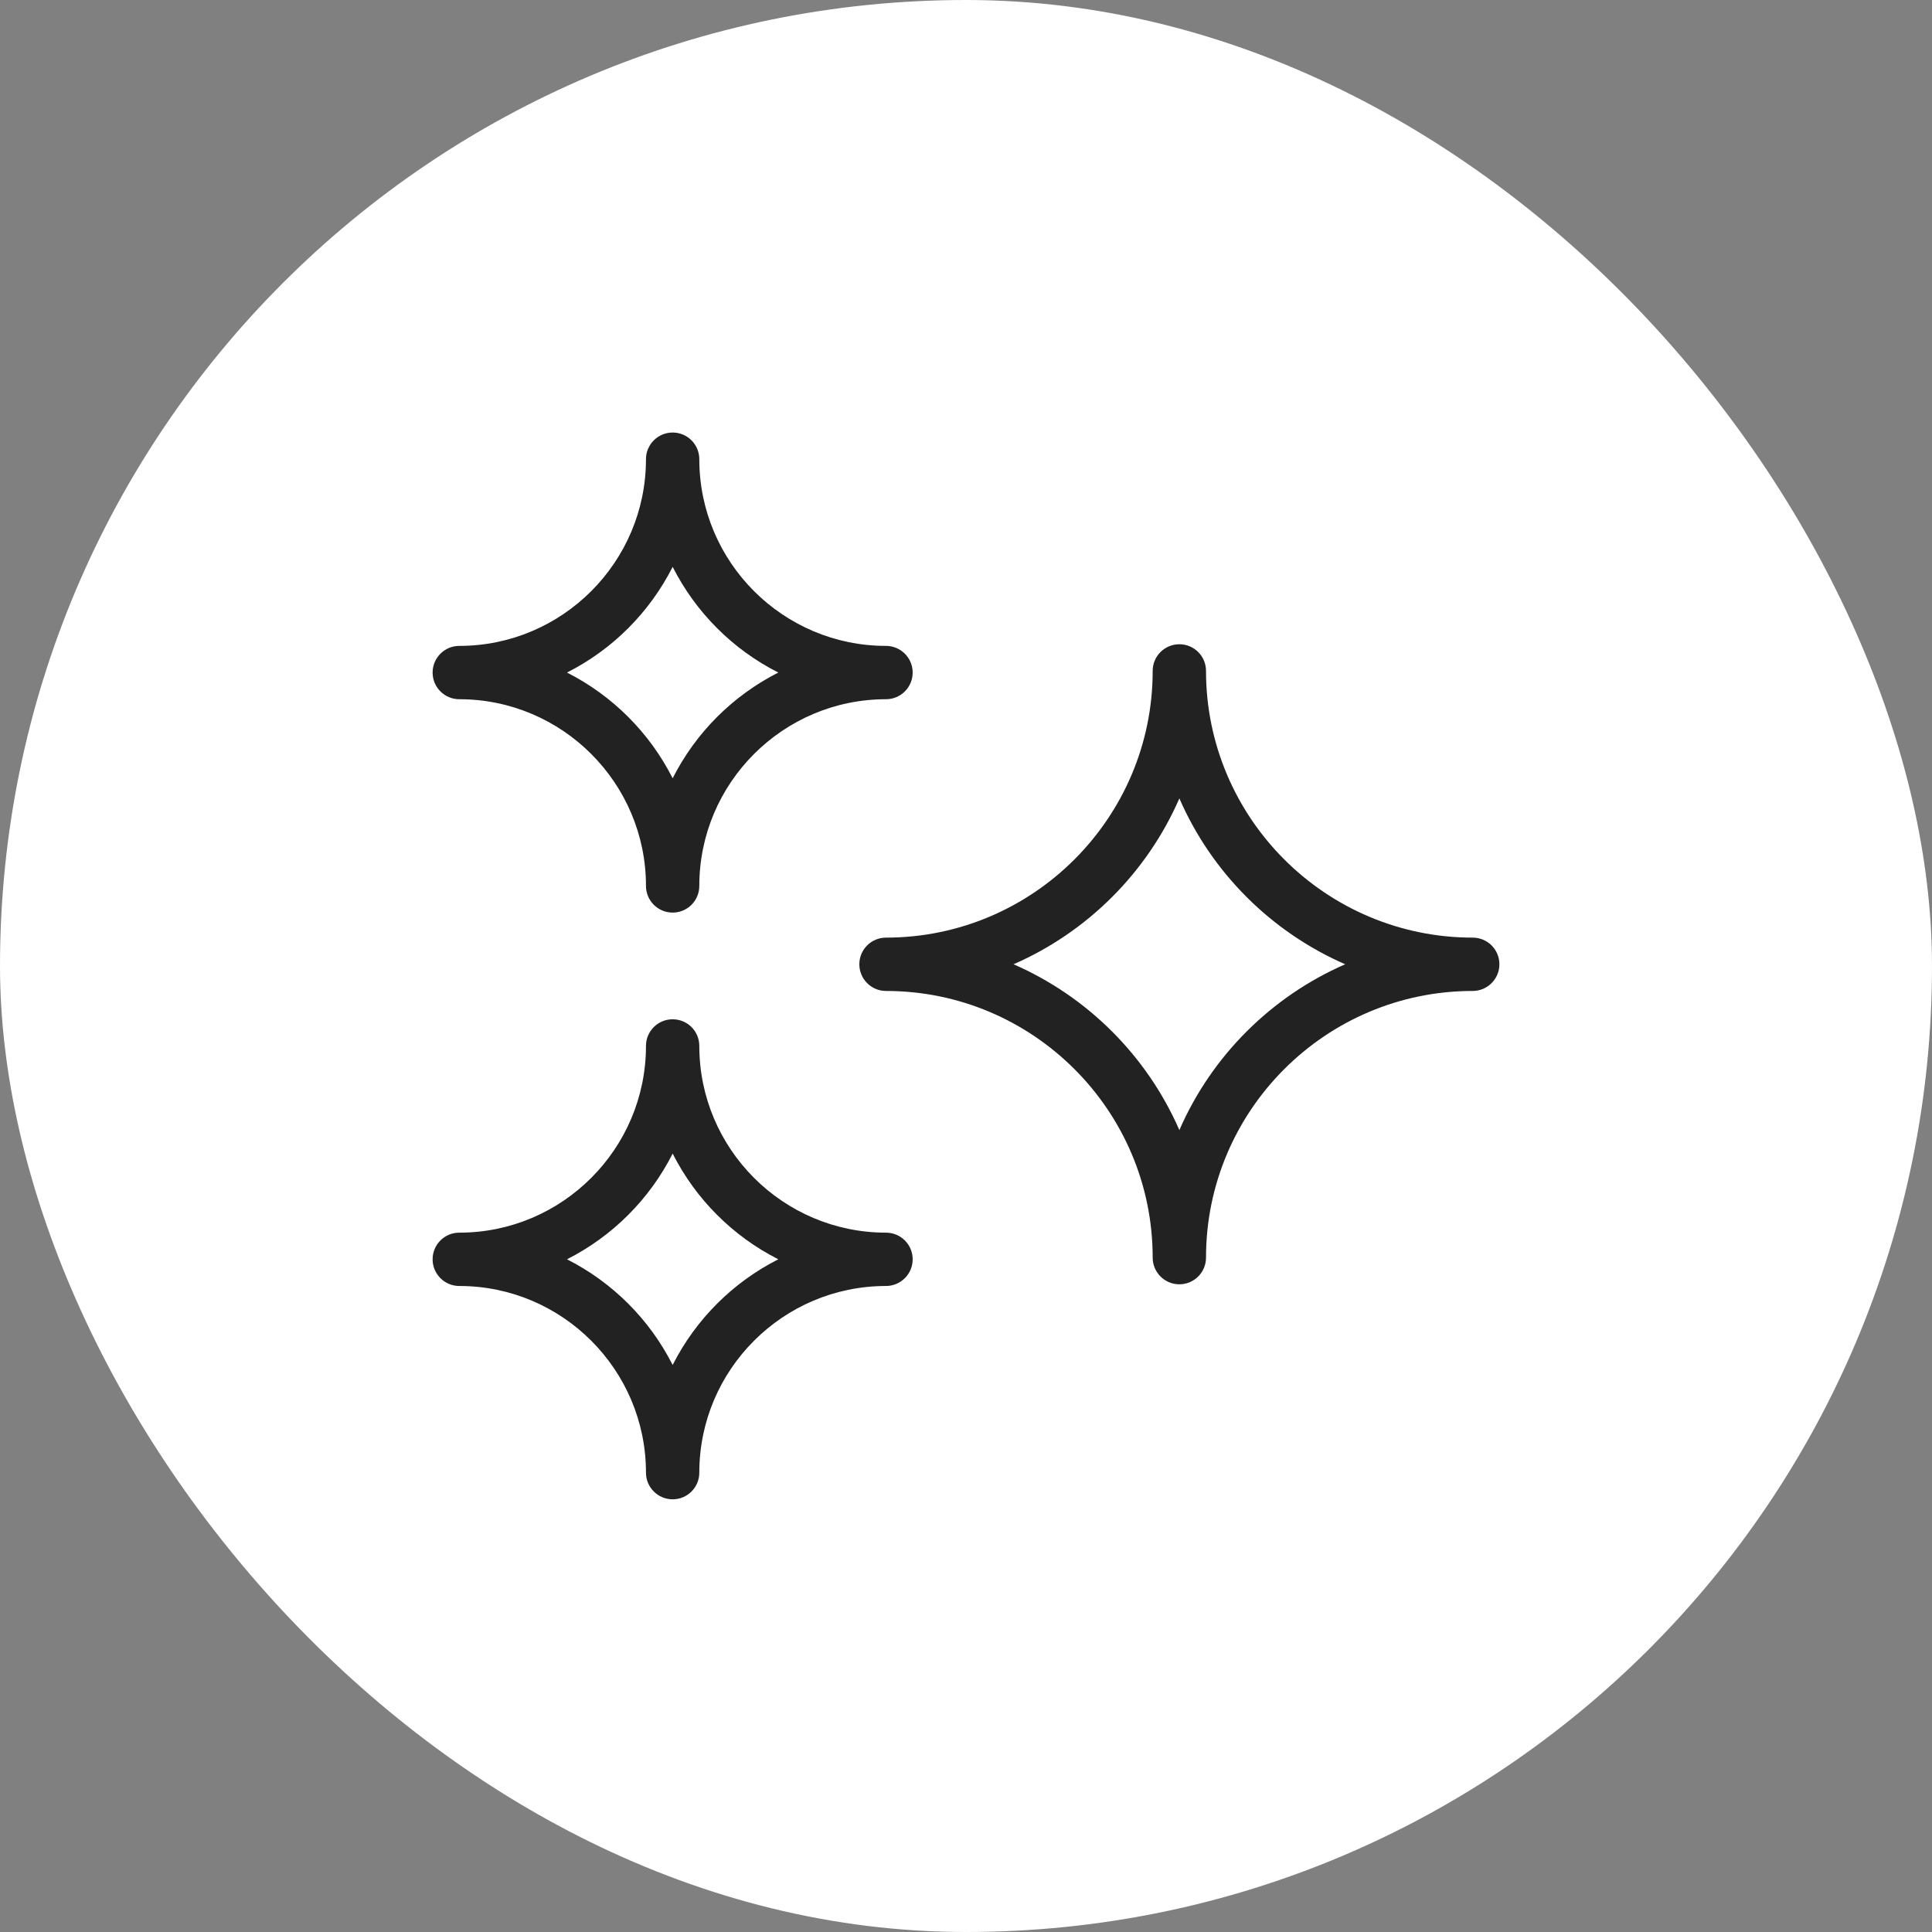 <svg width="48" height="48" viewBox="0 0 48 48" fill="none" xmlns="http://www.w3.org/2000/svg">
<rect x="0" y="0" width="48" height="48" fill="#808080" stroke="none"/>
<rect width="48" height="48" rx="24" fill="white"/>
<path fill-rule="evenodd" clip-rule="evenodd" d="M16.712 10.746C17.078 10.746 17.374 11.043 17.374 11.409C17.374 13.966 19.455 16.047 22.012 16.047C22.378 16.047 22.675 16.344 22.675 16.709C22.675 17.076 22.378 17.372 22.012 17.372C19.455 17.372 17.374 19.454 17.374 22.01C17.374 22.377 17.078 22.673 16.712 22.673C16.346 22.673 16.049 22.377 16.049 22.01C16.049 19.454 13.969 17.372 11.411 17.372C11.045 17.372 10.748 17.076 10.748 16.709C10.748 16.344 11.045 16.047 11.411 16.047C13.969 16.047 16.049 13.966 16.049 11.409C16.049 11.043 16.346 10.746 16.712 10.746ZM29.301 16.006C29.667 16.006 29.963 16.302 29.963 16.669C29.963 20.321 32.936 23.295 36.589 23.295C36.955 23.295 37.252 23.59 37.252 23.957C37.252 24.323 36.955 24.62 36.589 24.62C32.936 24.62 29.963 27.592 29.963 31.246C29.963 31.611 29.667 31.908 29.301 31.908C28.935 31.908 28.638 31.611 28.638 31.246C28.638 27.592 25.666 24.62 22.012 24.62C21.647 24.62 21.35 24.323 21.35 23.957C21.35 23.59 21.647 23.295 22.012 23.295C25.666 23.295 28.638 20.321 28.638 16.669C28.638 16.302 28.935 16.006 29.301 16.006ZM17.374 25.986C17.374 25.619 17.078 25.324 16.712 25.324C16.346 25.324 16.049 25.619 16.049 25.986C16.049 28.543 13.969 30.625 11.411 30.625C11.045 30.625 10.748 30.92 10.748 31.287C10.748 31.653 11.045 31.95 11.411 31.95C13.969 31.95 16.049 34.03 16.049 36.588C16.049 36.954 16.346 37.25 16.712 37.25C17.078 37.25 17.374 36.954 17.374 36.588C17.374 34.03 19.455 31.95 22.012 31.95C22.378 31.95 22.675 31.653 22.675 31.287C22.675 30.92 22.378 30.625 22.012 30.625C19.455 30.625 17.374 28.543 17.374 25.986ZM14.087 31.287C15.22 30.712 16.137 29.795 16.712 28.661C17.287 29.795 18.204 30.712 19.337 31.287C18.204 31.861 17.287 32.779 16.712 33.912C16.137 32.779 15.22 31.861 14.087 31.287ZM25.181 23.957C27.02 23.154 28.499 21.677 29.301 19.836C30.102 21.677 31.581 23.154 33.421 23.957C31.581 24.759 30.102 26.237 29.301 28.077C28.499 26.237 27.02 24.759 25.181 23.957ZM14.087 16.709C15.22 16.136 16.137 15.217 16.712 14.084C17.287 15.217 18.204 16.136 19.337 16.709C18.204 17.285 17.287 18.201 16.712 19.336C16.137 18.201 15.22 17.285 14.087 16.709Z" fill="#222222"/>
</svg>
